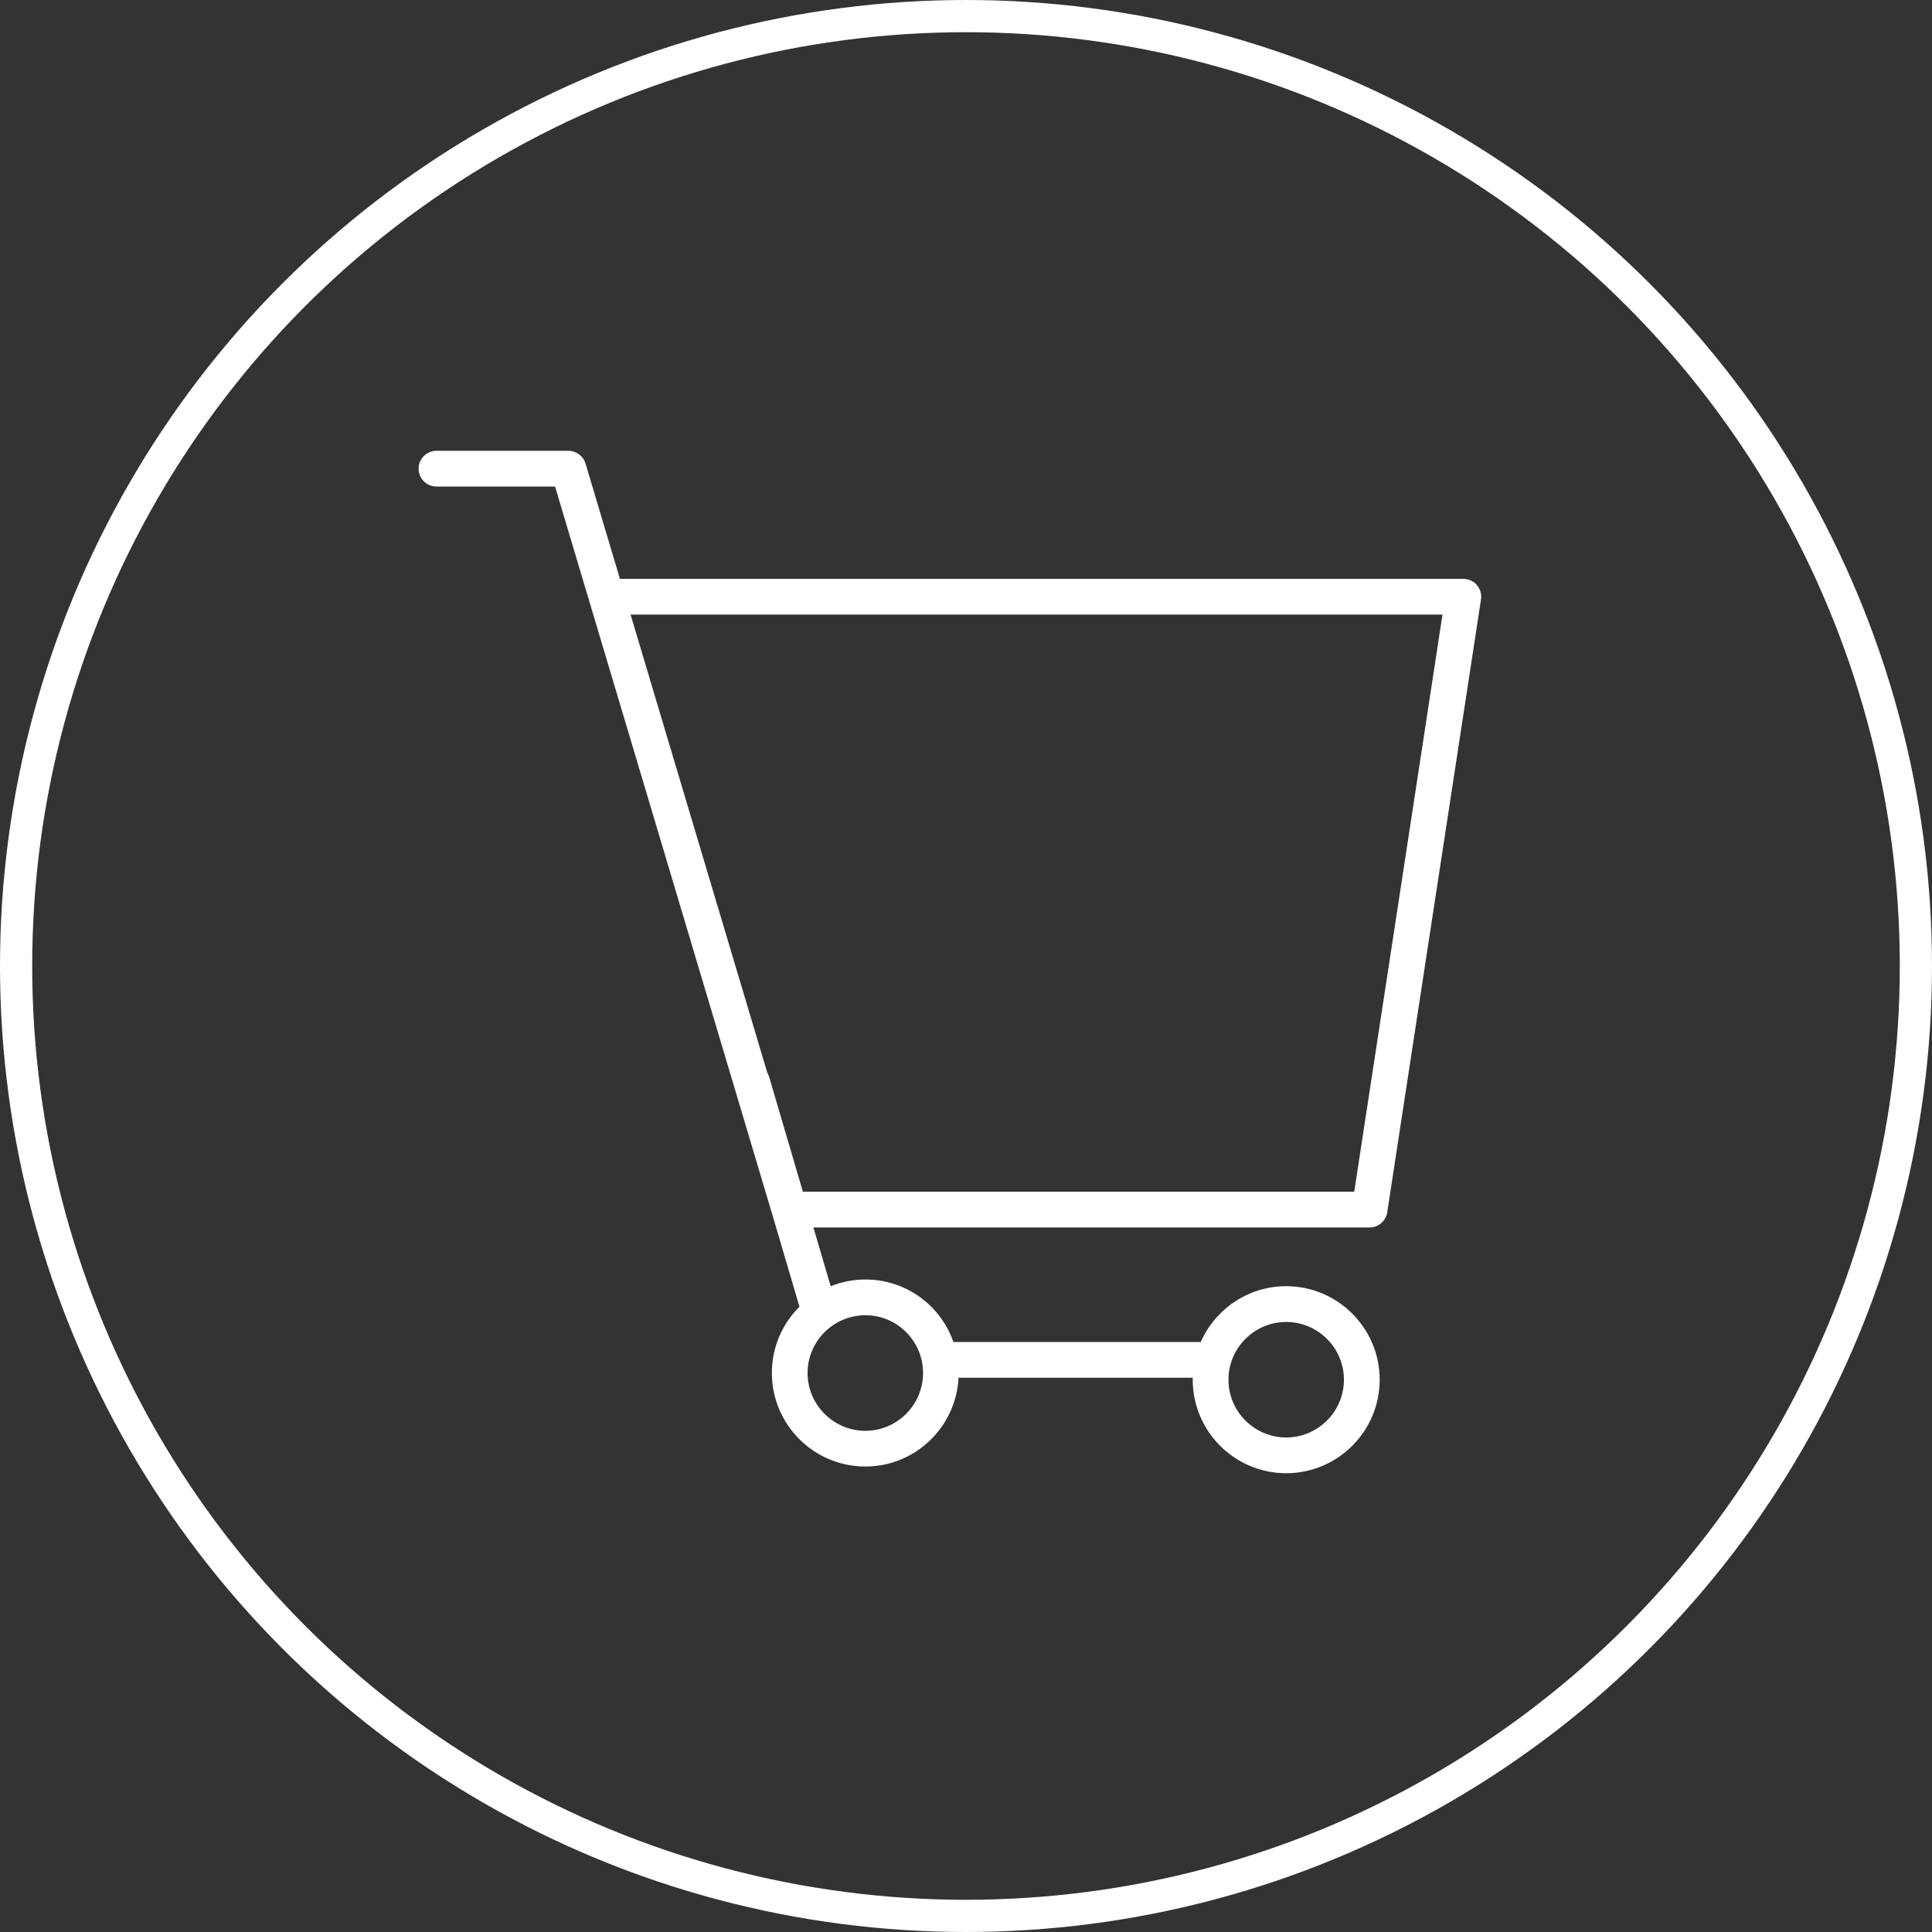 <svg width="60" height="60" viewBox="0 0 60 60" fill="none" xmlns="http://www.w3.org/2000/svg">
<rect x="0" y="0" width="60" height="60" fill="#333333" stroke="none"/>
<circle cx="30" cy="30" r="29.5" stroke="white"/>
<path d="M45.866 18.169C45.761 18.046 45.607 17.976 45.445 17.976H19.252L18.184 14.396C18.113 14.161 17.897 14 17.651 14H13.555C13.248 14 13 14.248 13 14.555C13 14.862 13.248 15.11 13.555 15.11H17.238L23.986 37.723C23.986 37.726 23.989 37.728 23.989 37.731L24.828 40.582C24.298 41.108 23.971 41.836 23.971 42.638C23.971 44.241 25.273 45.544 26.875 45.544C28.425 45.544 29.691 44.32 29.769 42.787H37.044C37.044 42.807 37.041 42.827 37.041 42.848C37.041 44.449 38.343 45.752 39.944 45.752C41.545 45.752 42.847 44.449 42.847 42.848C42.847 41.247 41.545 39.944 39.944 39.944C38.76 39.944 37.741 40.658 37.29 41.677H29.61C29.468 41.272 29.239 40.899 28.927 40.586C28.378 40.038 27.65 39.736 26.876 39.736C26.876 39.736 26.875 39.736 26.875 39.736C26.494 39.736 26.131 39.811 25.798 39.945L25.261 38.12H42.534C42.808 38.12 43.041 37.919 43.082 37.648L45.994 18.614C46.018 18.455 45.971 18.292 45.866 18.169ZM39.944 41.055C40.932 41.055 41.737 41.86 41.737 42.848C41.737 43.837 40.932 44.642 39.944 44.642C38.956 44.642 38.151 43.837 38.151 42.848C38.151 41.86 38.956 41.055 39.944 41.055ZM26.875 40.846H26.876C27.353 40.846 27.803 41.033 28.141 41.371C28.48 41.71 28.666 42.16 28.666 42.639C28.666 43.629 27.862 44.435 26.875 44.435C25.885 44.435 25.08 43.629 25.08 42.639C25.081 41.651 25.886 40.846 26.875 40.846ZM42.057 37.01H24.934L23.885 33.439C23.872 33.394 23.852 33.353 23.829 33.314L19.583 19.086H44.798L42.057 37.01Z" fill="white"/>
</svg>
